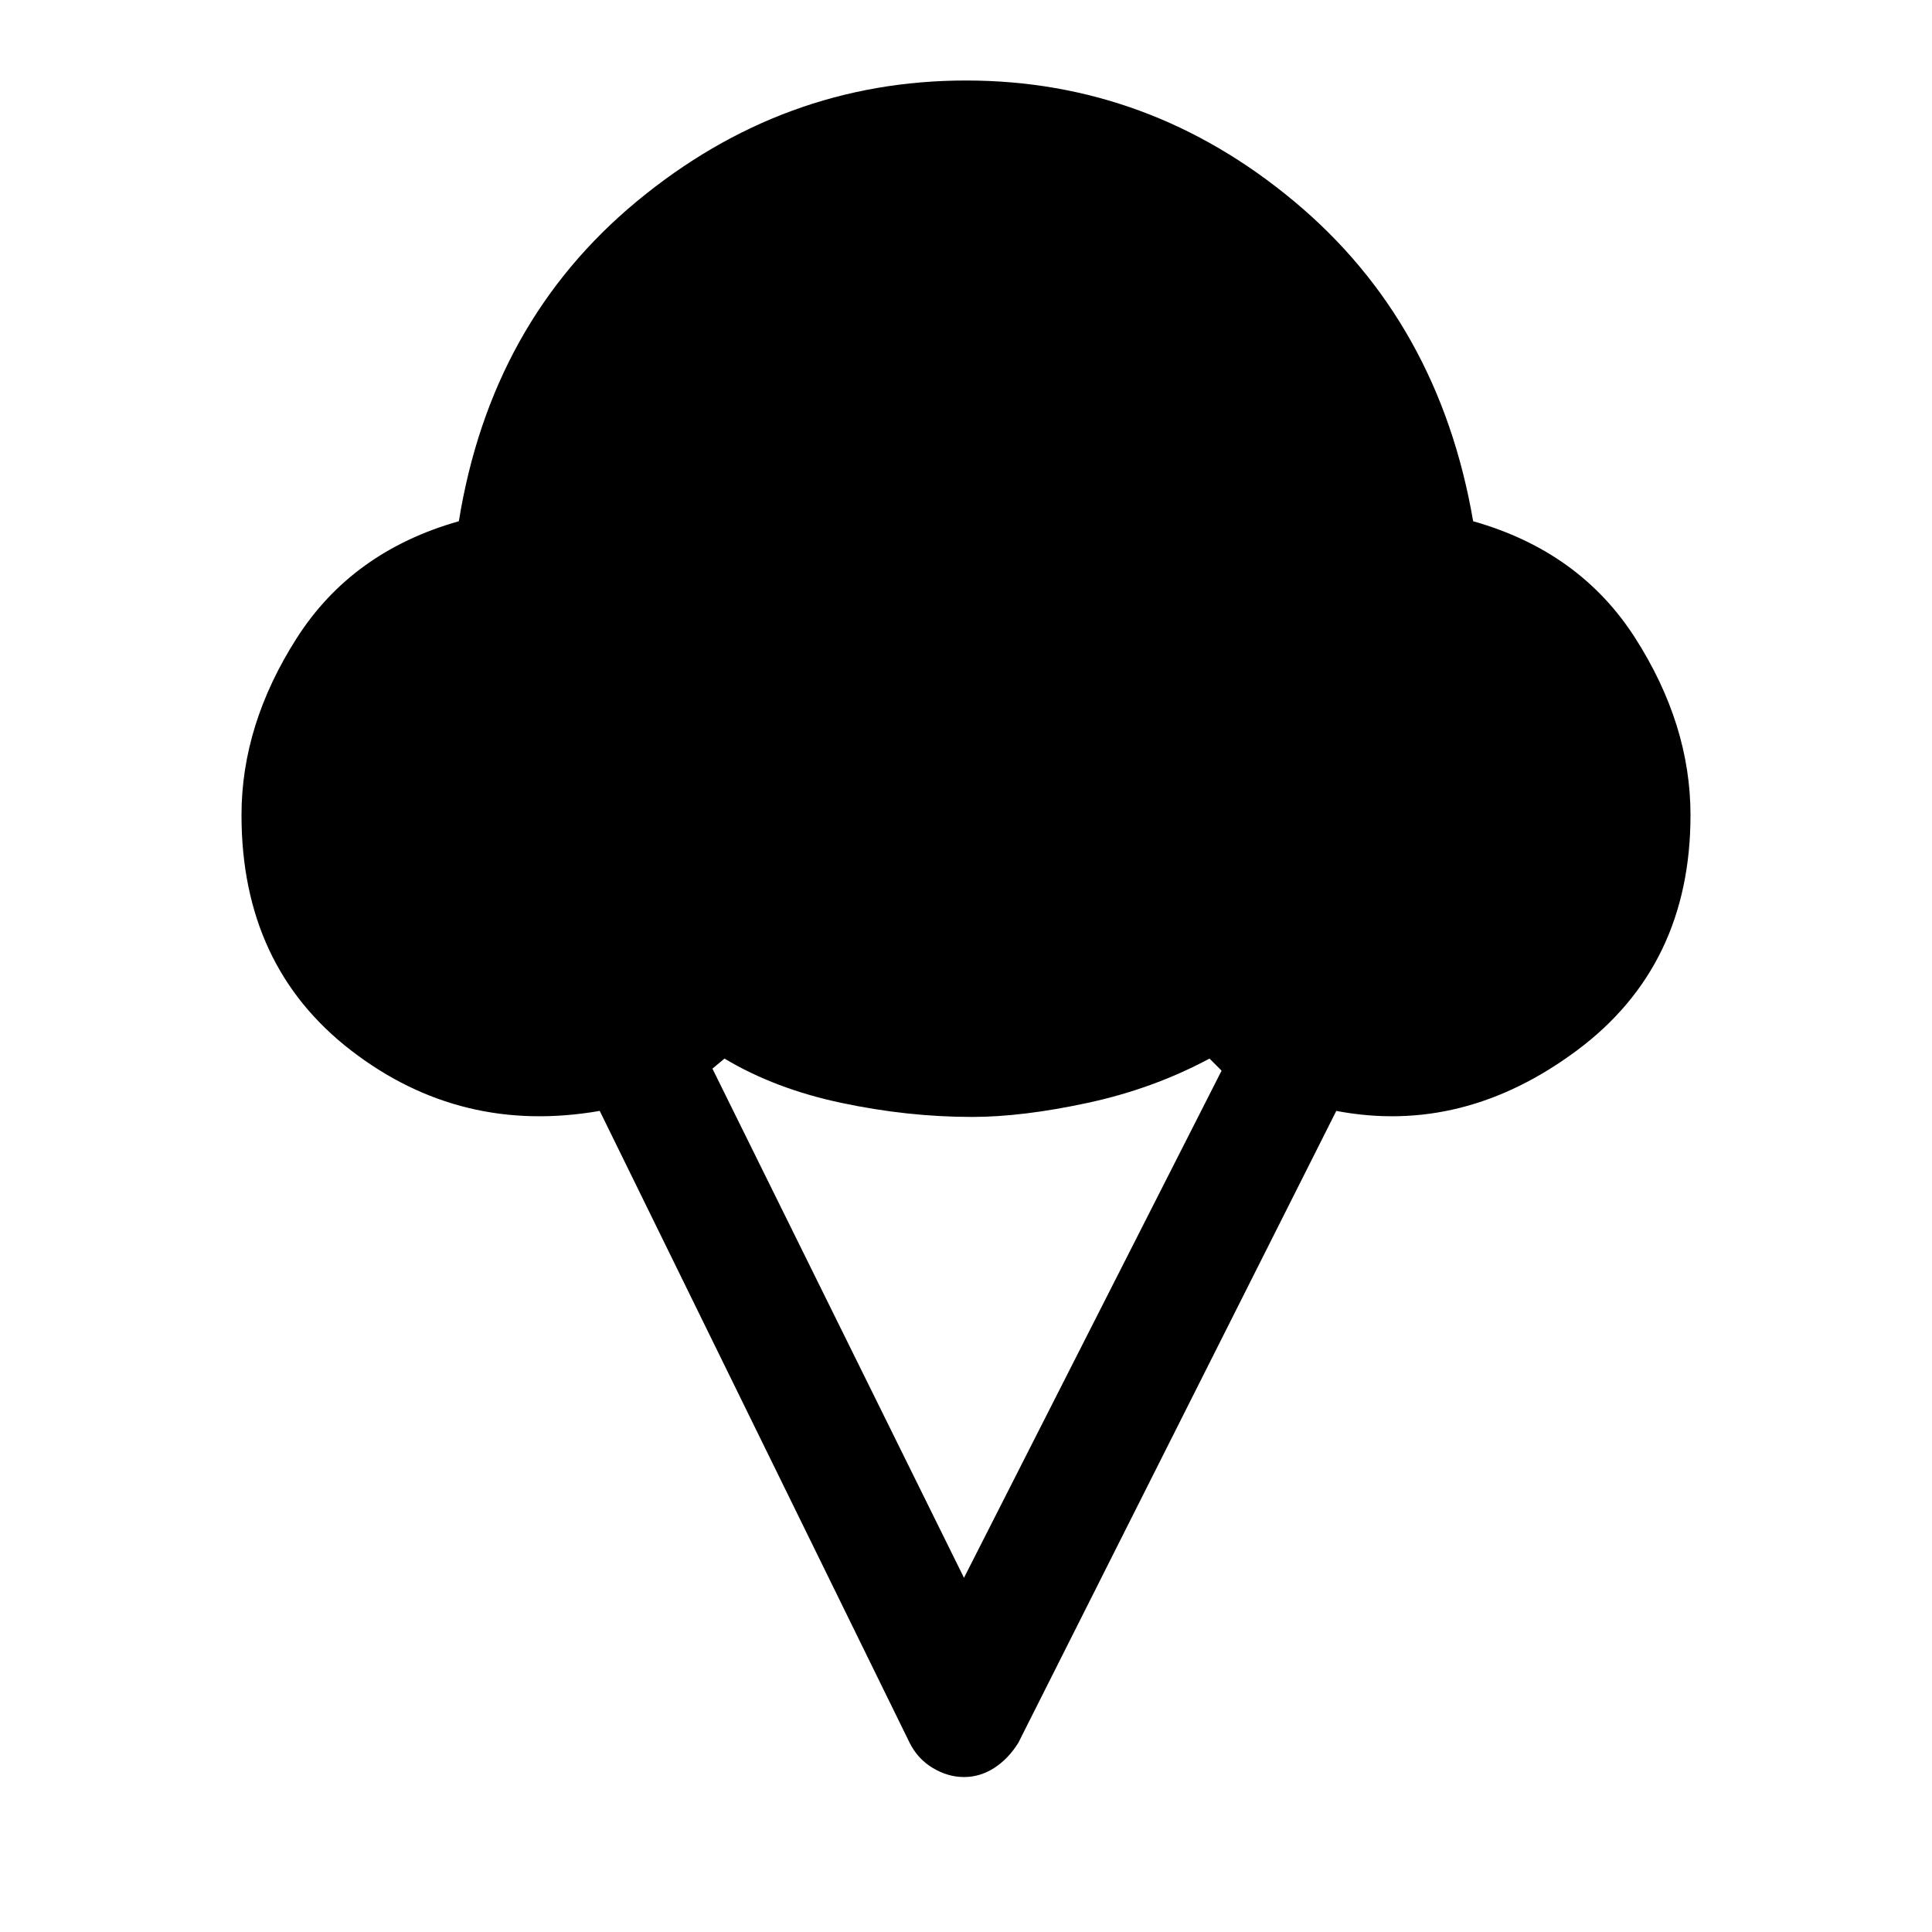 <svg xmlns="http://www.w3.org/2000/svg" width="48" height="48" viewBox="0 -960 960 960"><path d="M120-555q0-45 27.5-88t80.5-58q16-99 88.5-159T480-920q91 0 163 60t89 159q53 15 80.5 58t27.5 88q0 75-56.5 117T664-408L506-94q-5 8-12 12.5T479-77q-8 0-15.5-4.5T452-94L298-408q-69 12-123.5-30T120-555Zm359 379 128-252-6-6q-28 15-60.5 22t-57.5 7q-32 0-65-7t-58-22l-6 5 125 253Z"/></svg>